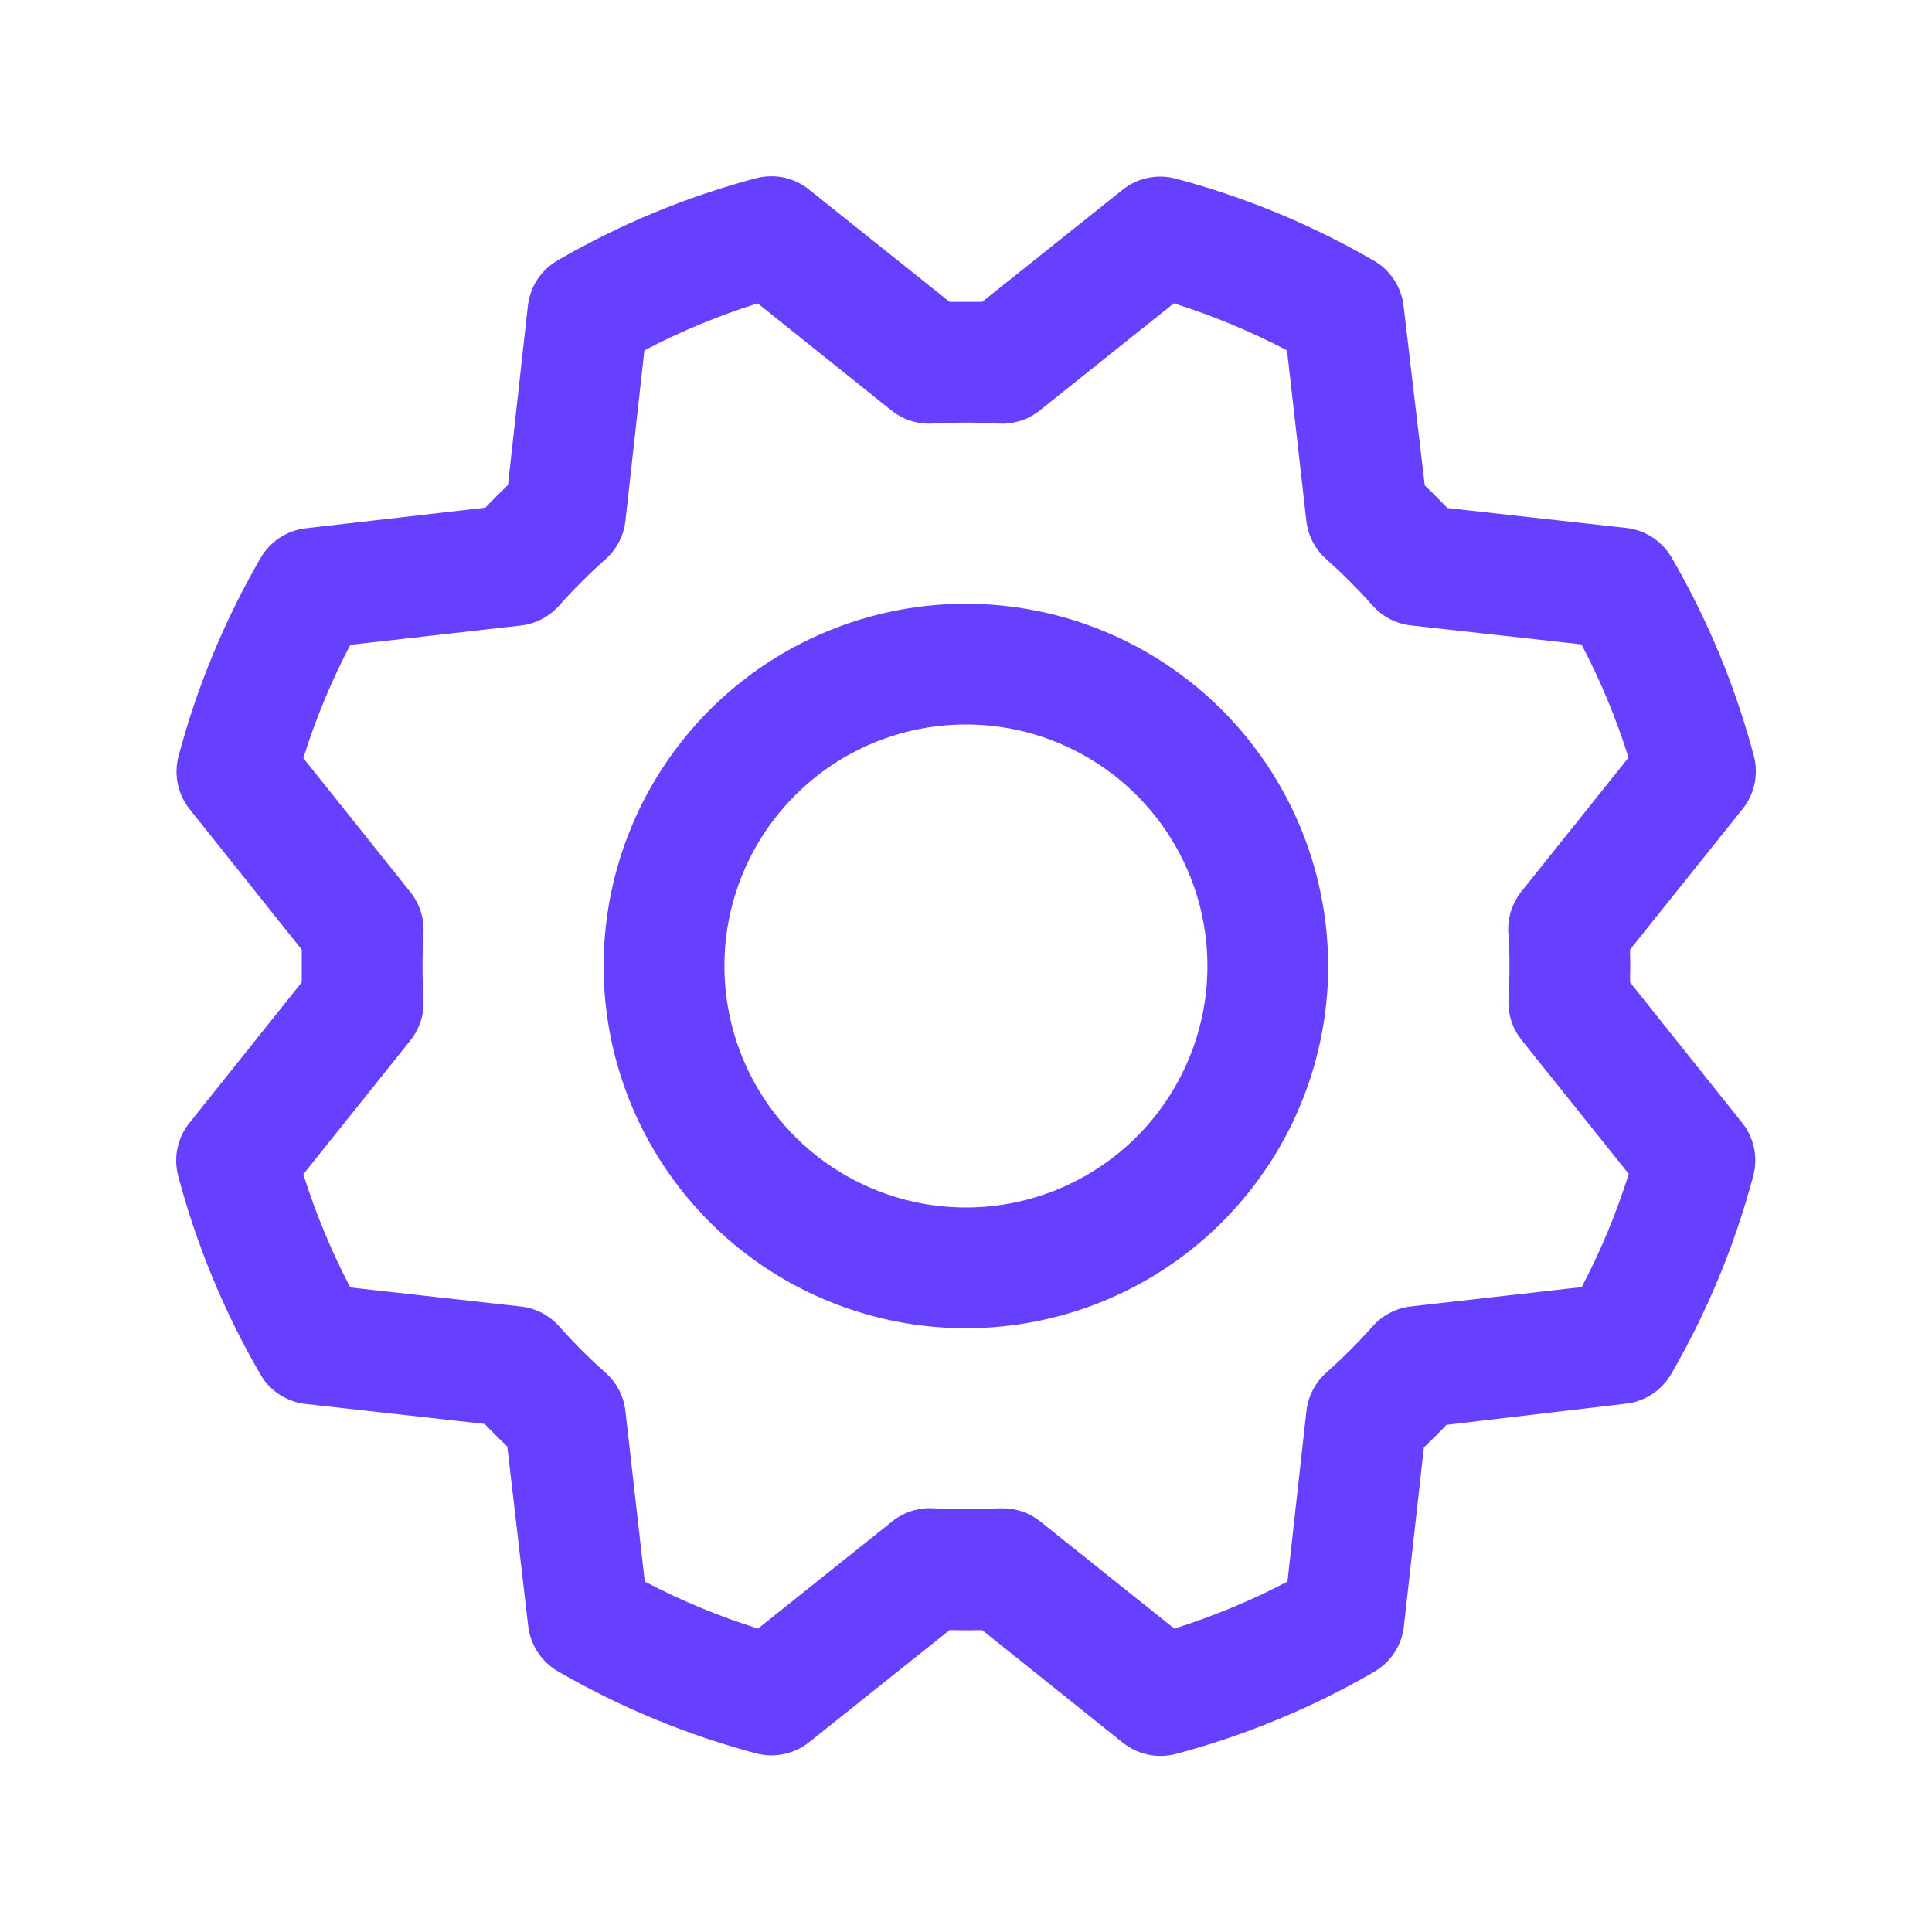 <svg width="26" height="26" viewBox="0 0 26 26" fill="none" xmlns="http://www.w3.org/2000/svg">
<path d="M12.999 8.125C12.034 8.125 11.092 8.411 10.29 8.946C9.489 9.482 8.864 10.243 8.495 11.134C8.126 12.025 8.029 13.005 8.217 13.951C8.405 14.896 8.87 15.765 9.552 16.447C10.233 17.129 11.102 17.593 12.048 17.781C12.993 17.969 13.973 17.873 14.864 17.504C15.755 17.135 16.516 16.51 17.052 15.708C17.588 14.906 17.874 13.964 17.874 13C17.872 11.707 17.358 10.468 16.444 9.554C15.53 8.64 14.291 8.126 12.999 8.125ZM12.999 16.25C12.356 16.25 11.728 16.059 11.193 15.702C10.659 15.345 10.242 14.837 9.996 14.243C9.75 13.649 9.686 12.996 9.811 12.366C9.937 11.735 10.246 11.156 10.701 10.702C11.155 10.247 11.734 9.938 12.365 9.812C12.995 9.687 13.649 9.751 14.242 9.997C14.836 10.243 15.344 10.66 15.701 11.194C16.058 11.729 16.249 12.357 16.249 13C16.249 13.862 15.906 14.688 15.297 15.298C14.687 15.907 13.861 16.25 12.999 16.25ZM21.936 13.219C21.94 13.073 21.94 12.927 21.936 12.78L23.451 10.887C23.531 10.788 23.586 10.671 23.612 10.547C23.638 10.422 23.635 10.293 23.602 10.17C23.353 9.236 22.982 8.34 22.497 7.504C22.433 7.395 22.345 7.302 22.239 7.232C22.134 7.163 22.013 7.12 21.887 7.105L19.478 6.837C19.378 6.731 19.277 6.63 19.174 6.532L18.889 4.117C18.875 3.991 18.831 3.871 18.761 3.765C18.692 3.659 18.599 3.571 18.489 3.508C17.653 3.024 16.757 2.652 15.823 2.404C15.7 2.371 15.571 2.368 15.447 2.394C15.322 2.42 15.205 2.475 15.106 2.555L13.218 4.062C13.072 4.062 12.926 4.062 12.779 4.062L10.886 2.55C10.787 2.47 10.67 2.415 10.546 2.389C10.421 2.363 10.292 2.367 10.169 2.4C9.236 2.648 8.339 3.02 7.503 3.505C7.394 3.568 7.301 3.656 7.231 3.762C7.162 3.868 7.119 3.988 7.104 4.114L6.836 6.527C6.73 6.628 6.629 6.73 6.531 6.832L4.116 7.109C3.99 7.124 3.87 7.167 3.764 7.237C3.658 7.306 3.57 7.4 3.507 7.509C3.023 8.345 2.651 9.242 2.403 10.175C2.37 10.298 2.367 10.427 2.393 10.552C2.419 10.676 2.474 10.793 2.554 10.892L4.061 12.78C4.061 12.927 4.061 13.073 4.061 13.219L2.549 15.112C2.469 15.212 2.414 15.328 2.388 15.453C2.362 15.577 2.366 15.706 2.399 15.829C2.647 16.763 3.019 17.66 3.504 18.495C3.567 18.605 3.655 18.698 3.761 18.767C3.867 18.836 3.987 18.88 4.113 18.894L6.522 19.163C6.623 19.268 6.725 19.37 6.827 19.467L7.108 21.882C7.123 22.008 7.167 22.129 7.236 22.234C7.305 22.34 7.399 22.428 7.508 22.492C8.344 22.976 9.241 23.347 10.174 23.596C10.297 23.628 10.426 23.632 10.551 23.605C10.675 23.579 10.792 23.524 10.891 23.444L12.779 21.937C12.926 21.941 13.072 21.941 13.218 21.937L15.111 23.453C15.211 23.532 15.327 23.587 15.452 23.613C15.576 23.639 15.705 23.636 15.828 23.603C16.762 23.354 17.659 22.983 18.494 22.498C18.604 22.434 18.697 22.346 18.766 22.24C18.835 22.135 18.879 22.014 18.893 21.888L19.162 19.479C19.267 19.379 19.369 19.278 19.466 19.175L21.881 18.89C22.007 18.876 22.128 18.832 22.233 18.762C22.339 18.693 22.427 18.6 22.491 18.49C22.975 17.654 23.346 16.758 23.595 15.824C23.627 15.701 23.631 15.572 23.605 15.448C23.578 15.323 23.523 15.206 23.443 15.107L21.936 13.219ZM20.301 12.559C20.318 12.852 20.318 13.147 20.301 13.441C20.289 13.642 20.352 13.84 20.478 13.997L21.919 15.798C21.754 16.323 21.542 16.833 21.286 17.321L18.991 17.581C18.791 17.603 18.606 17.699 18.473 17.849C18.277 18.069 18.069 18.277 17.849 18.473C17.699 18.606 17.603 18.791 17.581 18.991L17.326 21.284C16.838 21.54 16.328 21.752 15.803 21.917L14.001 20.476C13.857 20.36 13.678 20.298 13.493 20.298H13.445C13.151 20.315 12.857 20.315 12.563 20.298C12.362 20.286 12.164 20.349 12.006 20.475L10.201 21.917C9.675 21.752 9.165 21.54 8.677 21.284L8.417 18.992C8.395 18.792 8.3 18.607 8.149 18.474C7.929 18.278 7.721 18.07 7.526 17.85C7.392 17.7 7.207 17.604 7.008 17.582L4.714 17.326C4.459 16.838 4.247 16.328 4.082 15.803L5.523 14.001C5.649 13.844 5.712 13.646 5.699 13.444C5.682 13.151 5.682 12.857 5.699 12.563C5.712 12.362 5.649 12.164 5.523 12.006L4.082 10.202C4.247 9.676 4.459 9.166 4.714 8.678L7.007 8.418C7.206 8.396 7.391 8.3 7.524 8.15C7.72 7.93 7.928 7.722 8.148 7.526C8.299 7.393 8.395 7.208 8.417 7.007L8.672 4.715C9.16 4.459 9.67 4.248 10.196 4.082L11.997 5.524C12.155 5.65 12.353 5.712 12.554 5.7C12.848 5.683 13.142 5.683 13.435 5.7C13.636 5.712 13.835 5.65 13.992 5.524L15.797 4.082C16.322 4.248 16.832 4.46 17.32 4.715L17.58 7.007C17.602 7.207 17.698 7.392 17.848 7.525C18.068 7.721 18.276 7.929 18.472 8.149C18.605 8.299 18.79 8.395 18.99 8.417L21.283 8.672C21.539 9.16 21.751 9.67 21.916 10.195L20.475 11.997C20.348 12.156 20.285 12.356 20.298 12.559H20.301Z" fill="#673FFF"/>
</svg>
